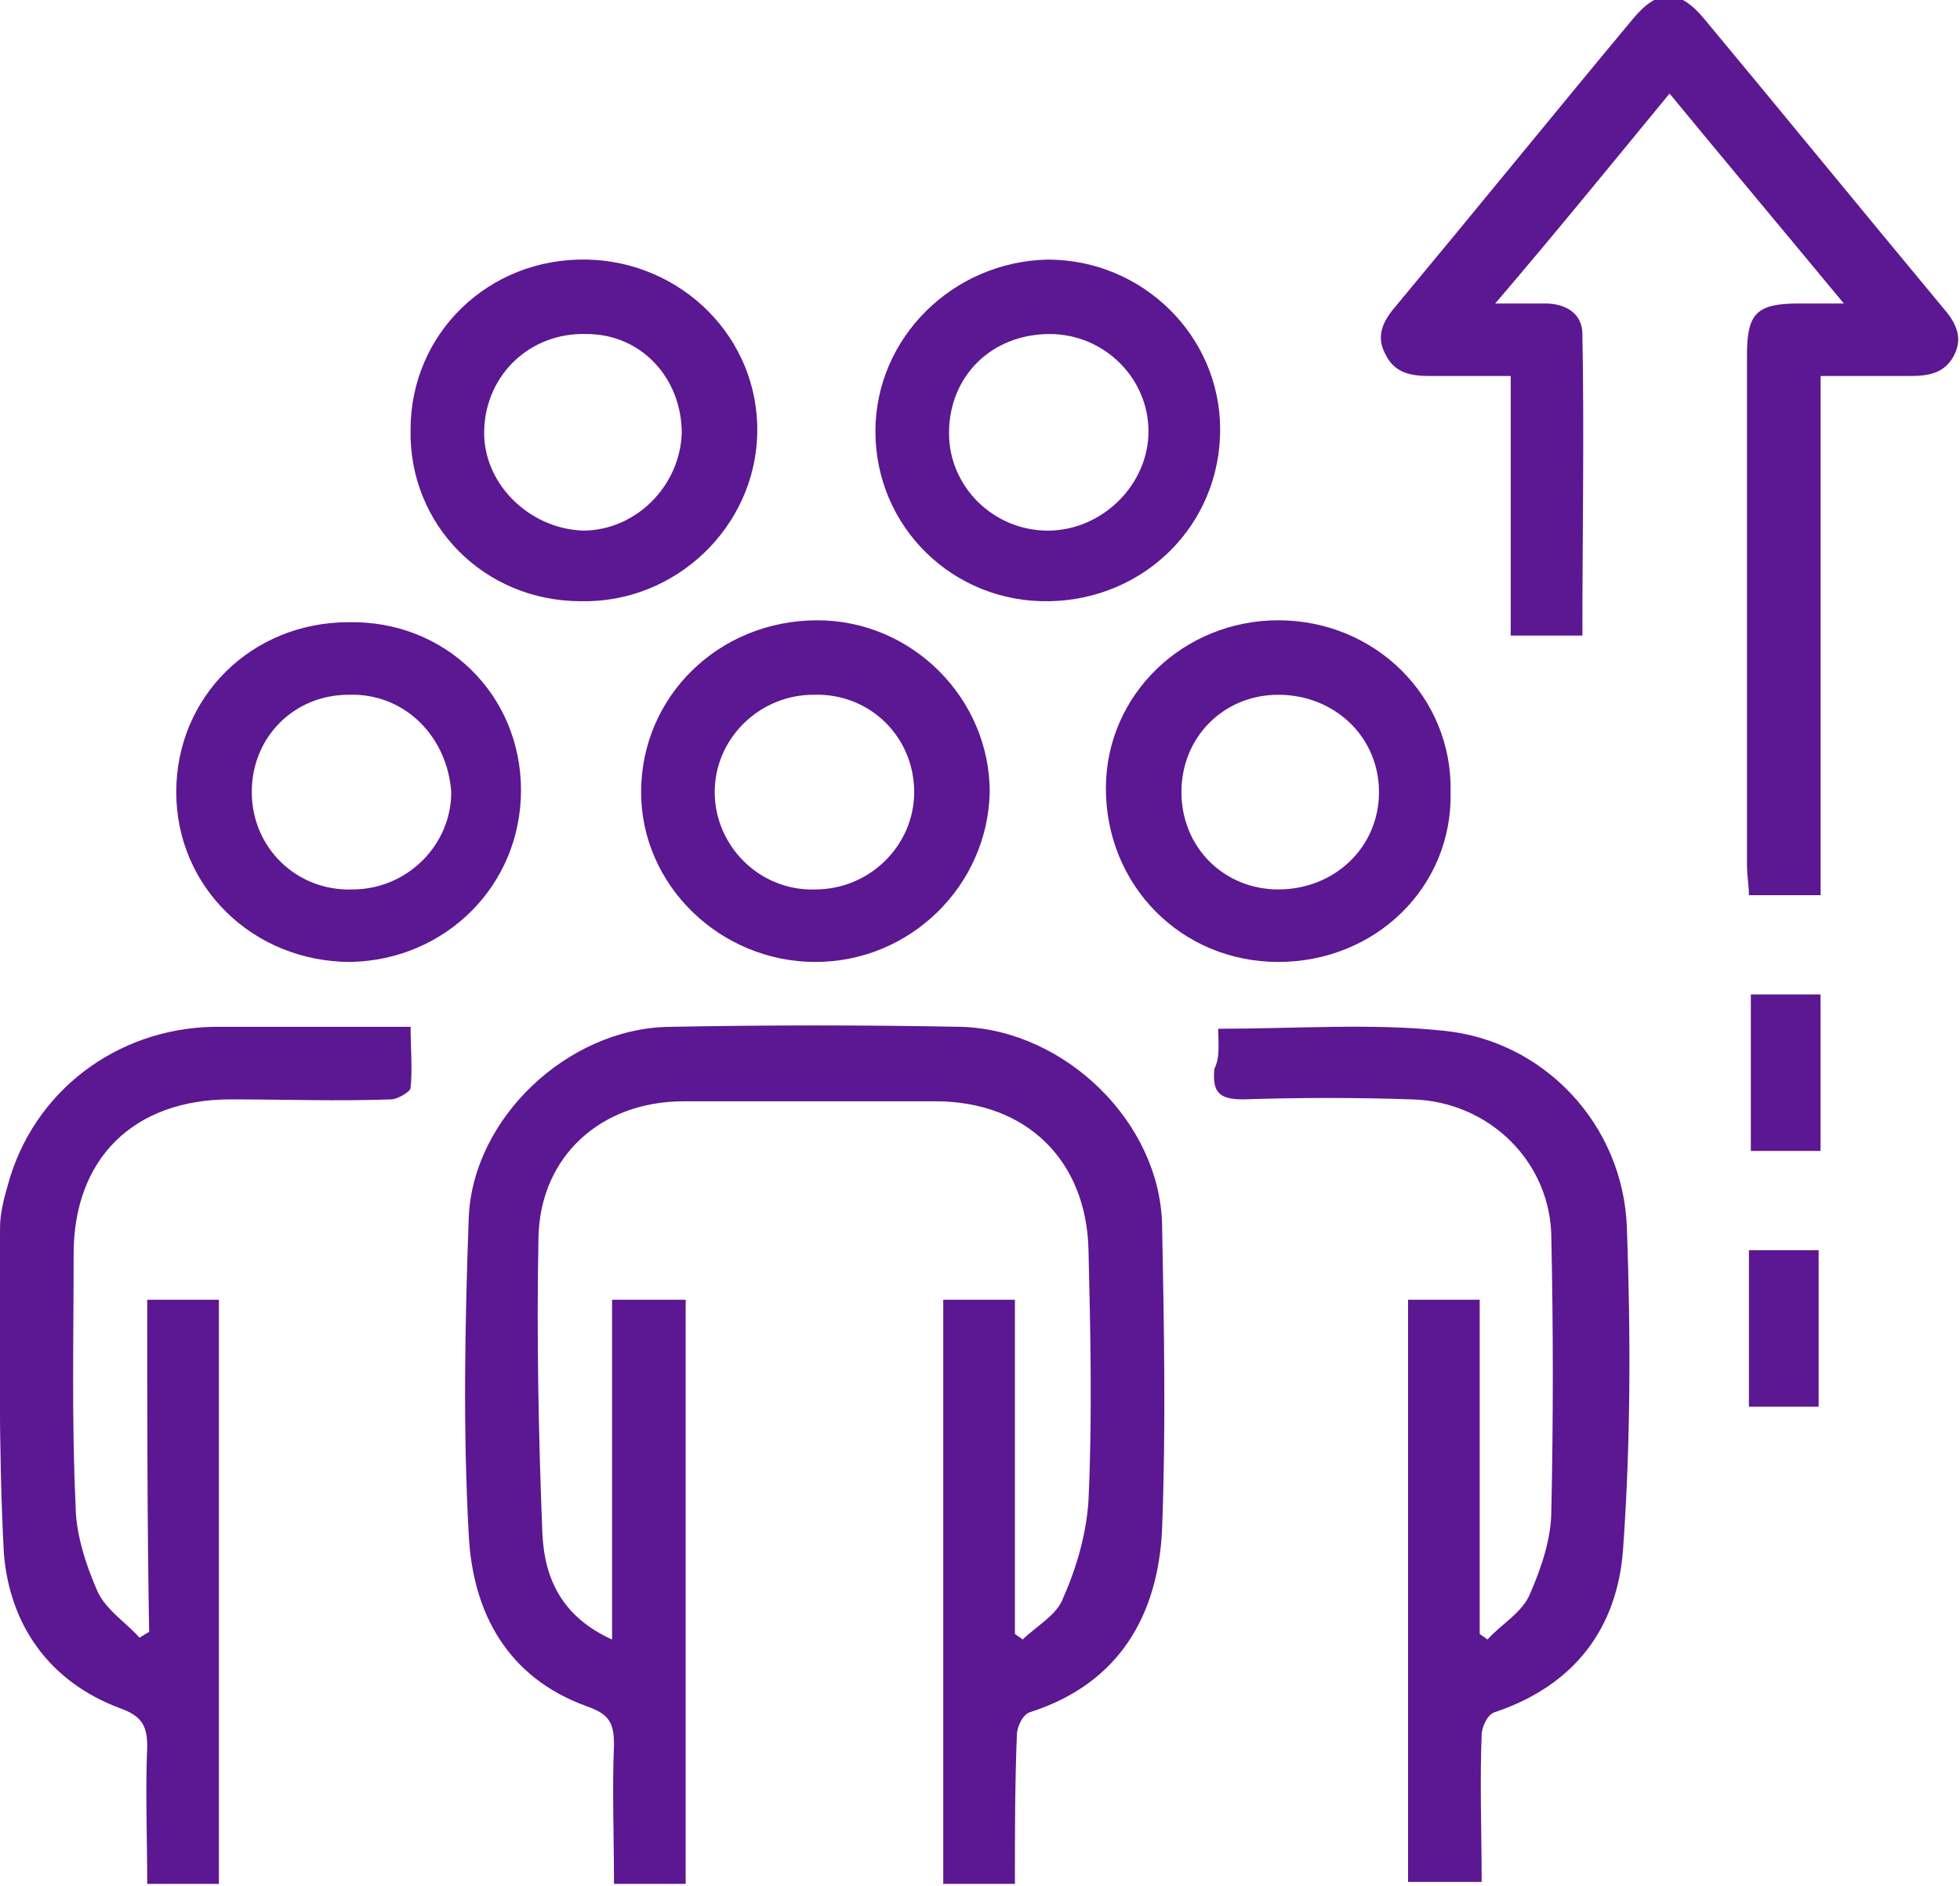 <svg width="53" height="51" viewBox="0 0 53 51" fill="none" xmlns="http://www.w3.org/2000/svg">
<g clip-path="url(#clip0_968_1929)">
<path d="M27.444 50.949C26.763 50.949 26.135 50.949 25.506 50.949C25.506 45.684 25.506 40.47 25.506 35.153C26.135 35.153 26.711 35.153 27.444 35.153C27.444 38.199 27.444 41.193 27.444 44.187C27.497 44.238 27.601 44.29 27.654 44.342C28.02 43.98 28.596 43.67 28.753 43.206C29.12 42.38 29.382 41.451 29.434 40.573C29.539 38.302 29.487 36.031 29.434 33.811C29.382 31.385 27.758 29.785 25.297 29.785C23.045 29.785 20.741 29.785 18.489 29.785C16.237 29.785 14.613 31.282 14.561 33.45C14.508 36.134 14.561 38.767 14.665 41.451C14.718 42.69 15.189 43.722 16.551 44.342C16.551 41.244 16.551 38.25 16.551 35.153C17.232 35.153 17.86 35.153 18.541 35.153C18.541 40.367 18.541 45.632 18.541 50.949C18.227 50.949 17.913 50.949 17.598 50.949C17.284 50.949 17.022 50.949 16.603 50.949C16.603 49.658 16.551 48.419 16.603 47.181C16.603 46.561 16.446 46.355 15.87 46.148C13.723 45.374 12.78 43.619 12.675 41.502C12.518 38.663 12.571 35.824 12.675 32.934C12.78 30.249 15.346 27.823 18.07 27.772C20.741 27.72 23.412 27.72 26.03 27.772C28.806 27.875 31.372 30.353 31.424 33.14C31.477 35.876 31.529 38.612 31.424 41.347C31.32 43.67 30.272 45.529 27.863 46.303C27.654 46.355 27.497 46.716 27.497 46.922C27.444 48.264 27.444 49.555 27.444 50.949Z" fill="#5C1792"/>
<path d="M49.231 24.21C48.497 24.21 47.921 24.21 47.293 24.21C47.293 23.952 47.24 23.694 47.24 23.384C47.24 18.79 47.24 14.196 47.24 9.601C47.24 8.466 47.502 8.208 48.654 8.208C48.969 8.208 49.335 8.208 49.859 8.208C48.236 6.246 46.717 4.439 45.146 2.53C43.575 4.439 42.108 6.246 40.432 8.208C41.008 8.208 41.427 8.208 41.794 8.208C42.318 8.208 42.789 8.466 42.789 9.034C42.841 11.718 42.789 14.454 42.789 17.189C42.16 17.189 41.532 17.189 40.851 17.189C40.851 14.867 40.851 12.595 40.851 10.169C40.066 10.169 39.385 10.169 38.704 10.169C38.18 10.169 37.709 10.118 37.447 9.55C37.185 9.034 37.447 8.621 37.761 8.259C39.908 5.678 42.003 3.097 44.151 0.516C44.831 -0.31 45.407 -0.31 46.088 0.516C48.236 3.097 50.383 5.73 52.53 8.311C52.844 8.672 53.106 9.085 52.844 9.601C52.582 10.118 52.111 10.169 51.64 10.169C50.854 10.169 50.069 10.169 49.231 10.169C49.231 14.918 49.231 19.564 49.231 24.21Z" fill="#5C1792"/>
<path d="M32.942 27.823C35.037 27.823 37.08 27.669 39.017 27.875C41.741 28.133 43.888 30.404 43.992 33.192C44.097 36.082 44.097 39.025 43.888 41.915C43.731 44.032 42.578 45.58 40.431 46.303C40.222 46.355 40.065 46.716 40.065 46.922C40.012 48.213 40.065 49.555 40.065 50.897C39.384 50.897 38.755 50.897 38.075 50.897C38.075 45.684 38.075 40.419 38.075 35.153C38.703 35.153 39.331 35.153 40.012 35.153C40.012 38.199 40.012 41.193 40.012 44.187C40.065 44.238 40.169 44.29 40.222 44.342C40.588 43.929 41.164 43.619 41.374 43.103C41.688 42.38 41.95 41.606 41.95 40.831C42.002 38.405 42.002 35.928 41.95 33.502C41.95 31.437 40.274 29.785 38.179 29.733C36.66 29.682 35.142 29.682 33.623 29.733C32.942 29.733 32.785 29.527 32.837 28.907C32.995 28.598 32.942 28.236 32.942 27.823Z" fill="#5C1792"/>
<path d="M3.981 35.153C4.662 35.153 5.29 35.153 5.919 35.153C5.919 40.418 5.919 45.632 5.919 50.949C5.29 50.949 4.662 50.949 3.981 50.949C3.981 49.71 3.928 48.471 3.981 47.232C3.981 46.664 3.824 46.406 3.248 46.2C1.31 45.477 0.262 43.928 0.105 42.018C-0.052 39.076 0.001 36.134 0.001 33.191C0.001 32.83 0.105 32.417 0.21 32.056C0.891 29.526 3.143 27.823 5.761 27.771C7.49 27.771 9.218 27.771 11.103 27.771C11.103 28.339 11.156 28.907 11.103 29.423C11.103 29.526 10.737 29.733 10.58 29.733C9.113 29.785 7.699 29.733 6.233 29.733C3.614 29.733 1.991 31.333 1.991 33.914C1.991 36.185 1.938 38.457 2.043 40.676C2.043 41.451 2.305 42.276 2.619 42.999C2.829 43.515 3.405 43.877 3.771 44.29C3.876 44.238 3.928 44.187 4.033 44.135C3.981 41.193 3.981 38.199 3.981 35.153Z" fill="#5C1792"/>
<path d="M34.565 26.016C31.947 26.016 29.904 23.951 29.904 21.319C29.904 18.79 31.999 16.776 34.565 16.776C37.184 16.776 39.279 18.841 39.226 21.422C39.279 24.003 37.184 26.016 34.565 26.016ZM31.947 21.422C31.947 22.919 33.099 24.055 34.565 24.055C36.084 24.055 37.289 22.919 37.289 21.422C37.289 19.925 36.084 18.79 34.565 18.79C33.099 18.79 31.947 19.925 31.947 21.422Z" fill="#5C1792"/>
<path d="M14.088 21.371C14.088 23.952 12.045 25.965 9.479 26.016C6.86 26.016 4.766 24.003 4.766 21.422C4.766 18.841 6.808 16.828 9.427 16.828C12.045 16.776 14.088 18.79 14.088 21.371ZM9.427 18.79C7.96 18.79 6.808 19.925 6.808 21.422C6.808 22.919 8.013 24.107 9.531 24.055C10.998 24.055 12.202 22.868 12.202 21.422C12.098 19.925 10.945 18.738 9.427 18.79Z" fill="#5C1792"/>
<path d="M22.049 26.016C19.483 26.016 17.336 23.951 17.336 21.422C17.336 18.841 19.431 16.776 22.102 16.776C24.668 16.776 26.763 18.893 26.763 21.422C26.71 23.951 24.616 26.016 22.049 26.016ZM21.997 18.79C20.531 18.79 19.326 19.977 19.326 21.422C19.326 22.867 20.531 24.106 22.049 24.055C23.516 24.055 24.72 22.867 24.72 21.422C24.72 19.925 23.516 18.738 21.997 18.79Z" fill="#5C1792"/>
<path d="M15.711 16.26C13.093 16.26 11.05 14.196 11.102 11.615C11.102 9.034 13.197 6.969 15.868 7.02C18.435 7.072 20.529 9.137 20.477 11.718C20.425 14.247 18.277 16.312 15.711 16.26ZM18.435 11.718C18.435 10.221 17.335 9.034 15.868 9.034C14.35 8.982 13.145 10.118 13.093 11.615C13.04 13.06 14.297 14.299 15.764 14.35C17.178 14.35 18.382 13.163 18.435 11.718Z" fill="#5C1792"/>
<path d="M32.994 11.615C32.994 14.196 30.951 16.209 28.385 16.26C25.767 16.312 23.672 14.247 23.672 11.666C23.672 9.137 25.767 7.072 28.333 7.021C30.899 7.021 32.994 9.085 32.994 11.615ZM25.662 11.718C25.662 13.163 26.866 14.351 28.333 14.351C29.799 14.351 31.056 13.112 31.056 11.666C31.056 10.221 29.852 9.034 28.385 9.034C26.814 9.034 25.662 10.169 25.662 11.718Z" fill="#5C1792"/>
<path d="M47.344 26.894C47.972 26.894 48.548 26.894 49.229 26.894C49.229 28.288 49.229 29.681 49.229 31.127C48.601 31.127 48.025 31.127 47.344 31.127C47.344 29.733 47.344 28.339 47.344 26.894Z" fill="#5C1792"/>
<path d="M49.178 38.044C48.55 38.044 47.974 38.044 47.293 38.044C47.293 36.65 47.293 35.256 47.293 33.811C47.921 33.811 48.498 33.811 49.178 33.811C49.178 35.205 49.178 36.599 49.178 38.044Z" fill="#5C1792"/>
</g>
<defs>
<clipPath id="clip0_968_1929">
<rect width="53" height="51" fill="white"/>
</clipPath>
</defs>
</svg>
